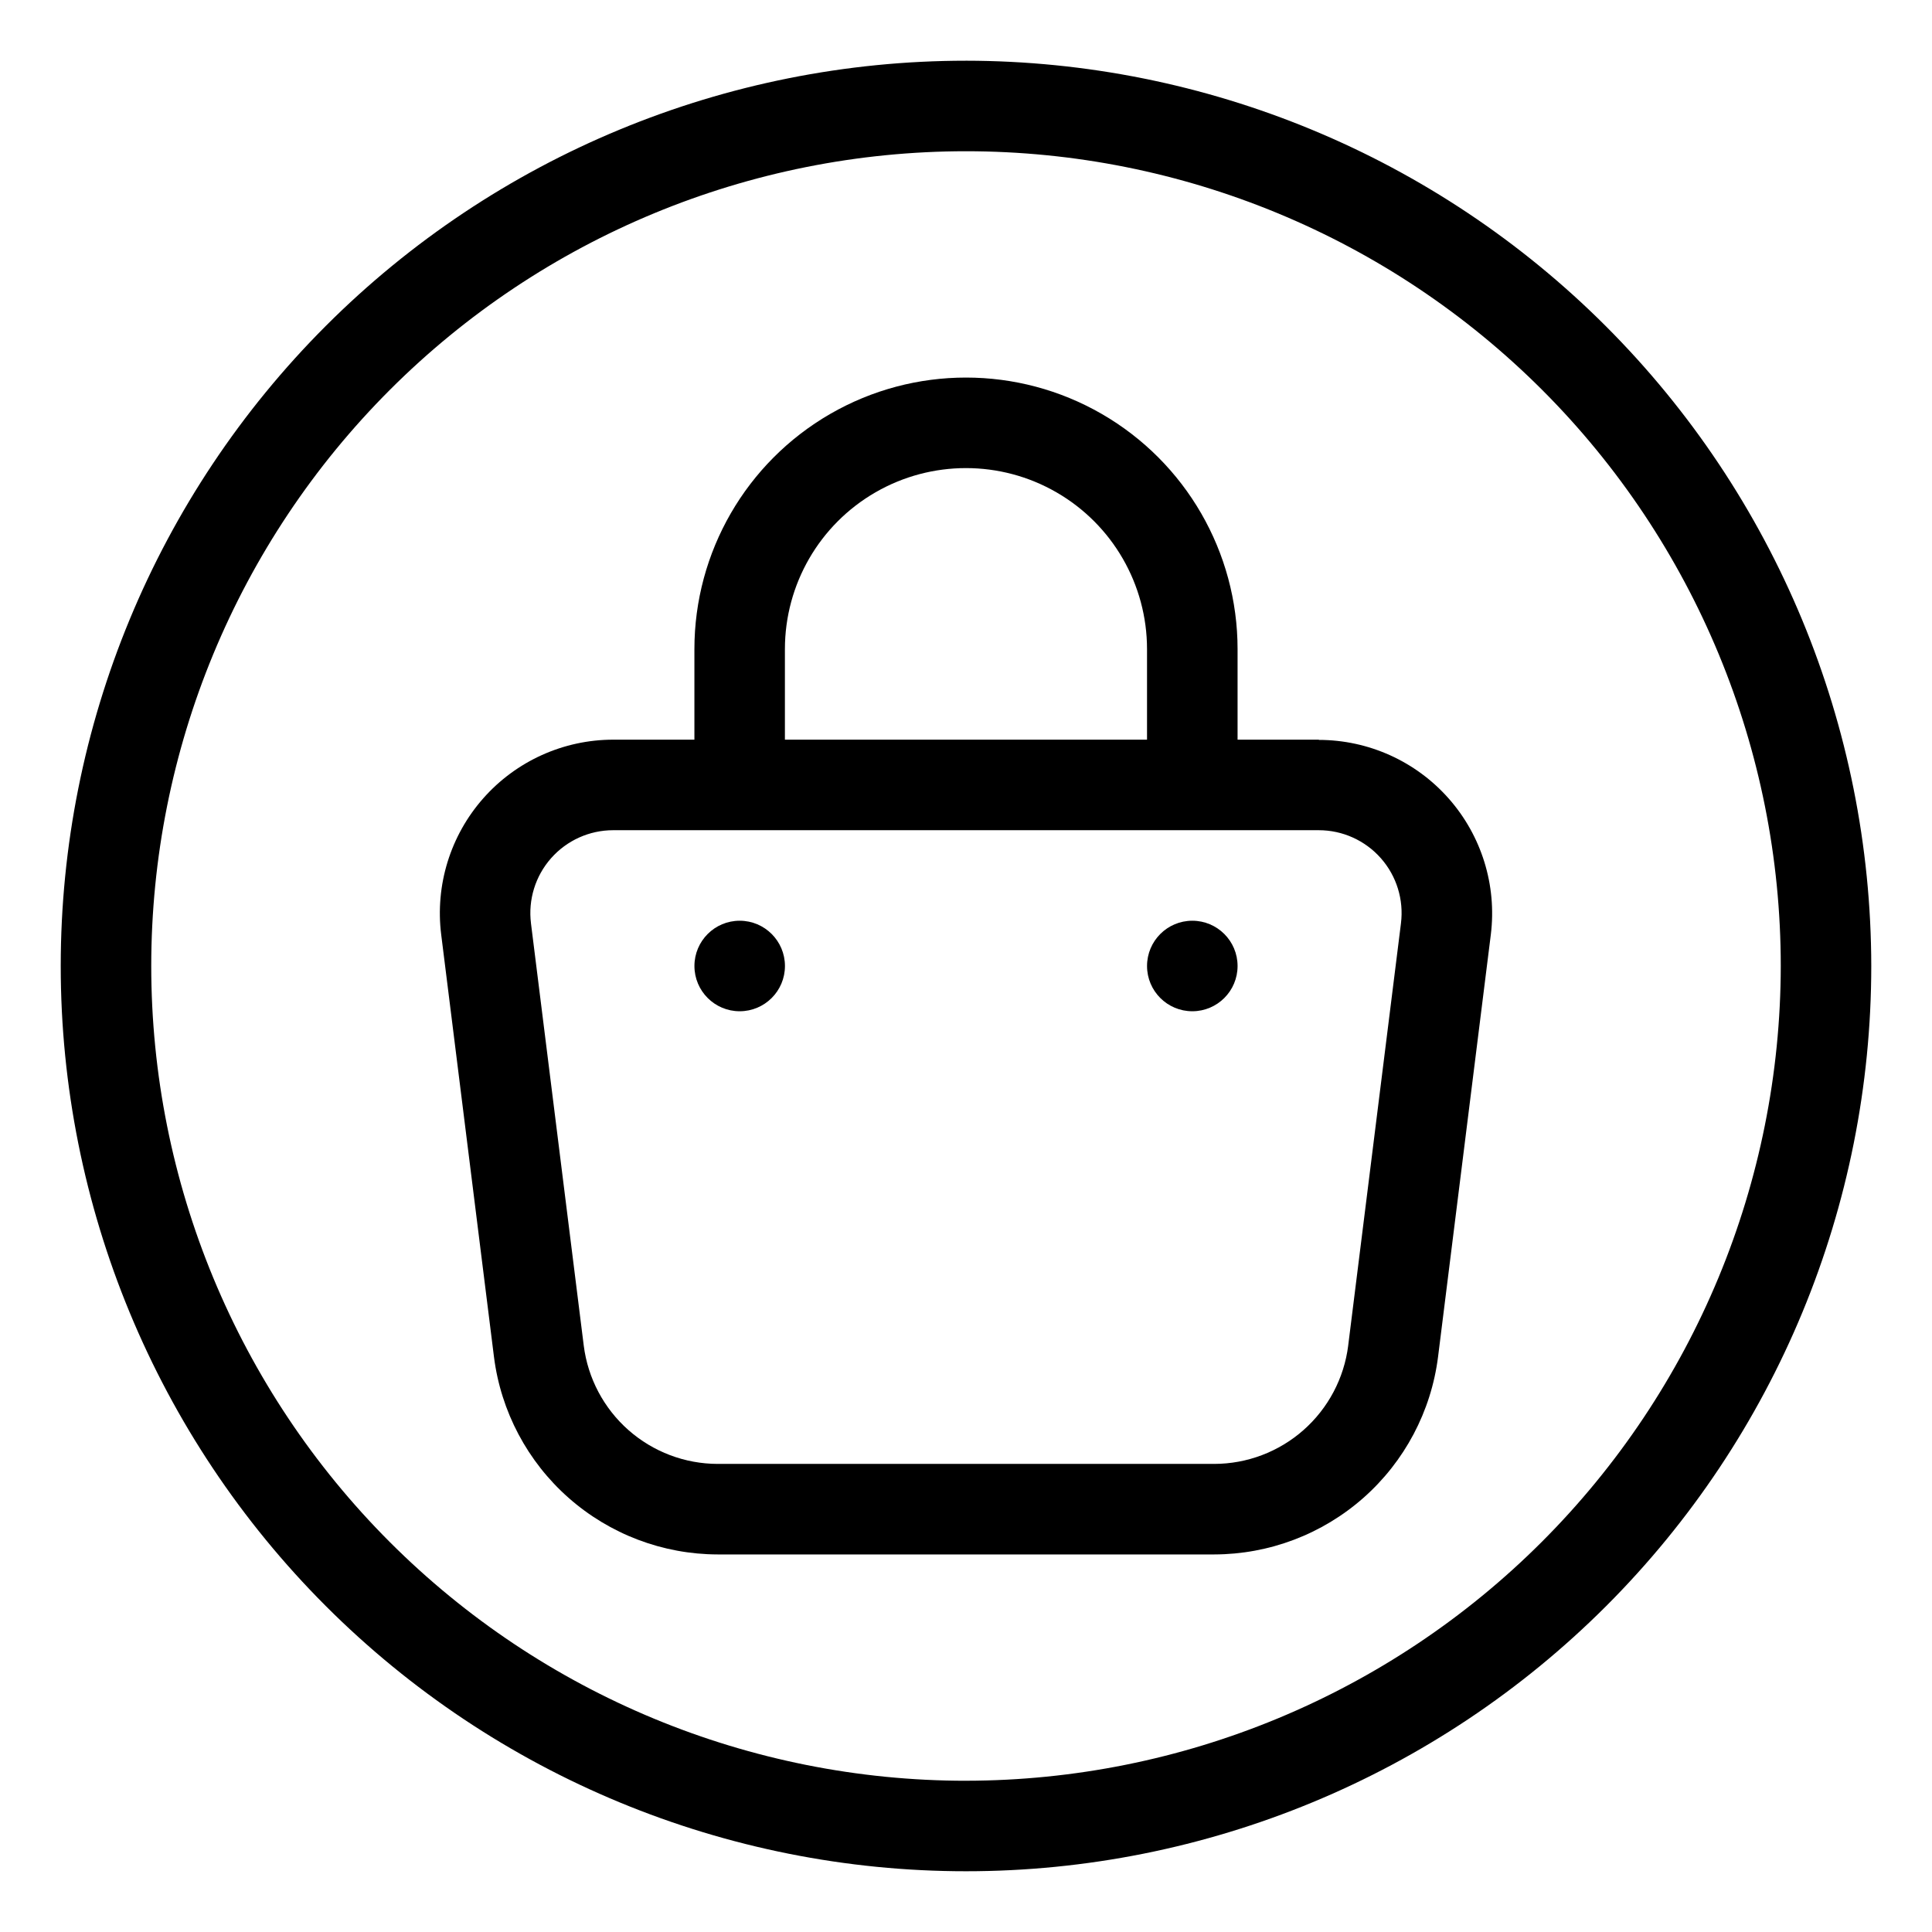 <?xml version="1.0" encoding="UTF-8"?>
<!-- Uploaded to: SVG Repo, www.svgrepo.com, Generator: SVG Repo Mixer Tools -->
<svg fill="#000000" width="800px" height="800px" version="1.1" viewBox="144 144 512 512" xmlns="http://www.w3.org/2000/svg">
 <g>
  <path d="m493.49 340.02h-21.52v-23.988c0-25.715-13.719-49.473-35.988-62.332-22.27-12.855-49.703-12.855-71.973 0-22.27 12.859-35.984 36.617-35.984 62.332v23.992l-21.523-0.004c-13.172 0.008-25.715 5.668-34.434 15.547-8.719 9.875-12.777 23.02-11.148 36.094l13.988 111.93c1.832 14.445 8.867 27.727 19.781 37.359 10.914 9.633 24.965 14.965 39.523 14.992h131.57c14.562-0.027 28.617-5.356 39.535-14.992 10.918-9.637 17.953-22.922 19.781-37.371l13.988-111.92c1.613-13.062-2.457-26.191-11.176-36.055-8.715-9.863-21.242-15.516-34.406-15.523zm-141.48-23.988c0-17.145 9.145-32.984 23.992-41.555 14.844-8.57 33.137-8.57 47.98 0 14.848 8.57 23.992 24.41 23.992 41.555v23.992l-95.965-0.004zm163.26 72.656-13.988 111.92h0.004c-1.094 8.648-5.305 16.602-11.84 22.371-6.535 5.769-14.949 8.961-23.668 8.973h-131.57c-8.719-0.012-17.133-3.203-23.668-8.973-6.535-5.769-10.742-13.723-11.84-22.371l-13.988-111.92h0.004c-0.781-6.25 1.156-12.531 5.324-17.25 4.168-4.723 10.164-7.426 16.457-7.426h186.99c6.297 0 12.289 2.703 16.457 7.426 4.168 4.719 6.106 11 5.324 17.25z"/>
  <path d="m352.02 400c0 6.625-5.371 11.992-11.996 11.992s-11.992-5.367-11.992-11.992 5.367-11.996 11.992-11.996 11.996 5.371 11.996 11.996"/>
  <path d="m471.97 400c0 6.625-5.371 11.992-11.996 11.992s-11.996-5.367-11.996-11.992 5.371-11.996 11.996-11.996 11.996 5.371 11.996 11.996"/>
  <path d="m400 160.09c-63.629 0-124.65 25.277-169.64 70.266-44.988 44.992-70.266 106.02-70.266 169.64 0 63.625 25.277 124.65 70.266 169.64 44.992 44.992 106.02 70.266 169.64 70.266 63.625 0 124.65-25.273 169.64-70.266s70.266-106.02 70.266-169.64c-0.07-63.605-25.371-124.59-70.348-169.56-44.977-44.977-105.95-70.273-169.56-70.348zm0 455.83c-57.266 0-112.19-22.75-152.68-63.242-40.492-40.492-63.238-95.414-63.238-152.68 0-57.266 22.746-112.19 63.238-152.68 40.492-40.492 95.414-63.238 152.68-63.238 57.262 0 112.18 22.746 152.68 63.238 40.492 40.492 63.242 95.414 63.242 152.68-0.066 57.242-22.836 112.12-63.316 152.6-40.477 40.48-95.359 63.25-152.6 63.316z"/>
 </g>
</svg>